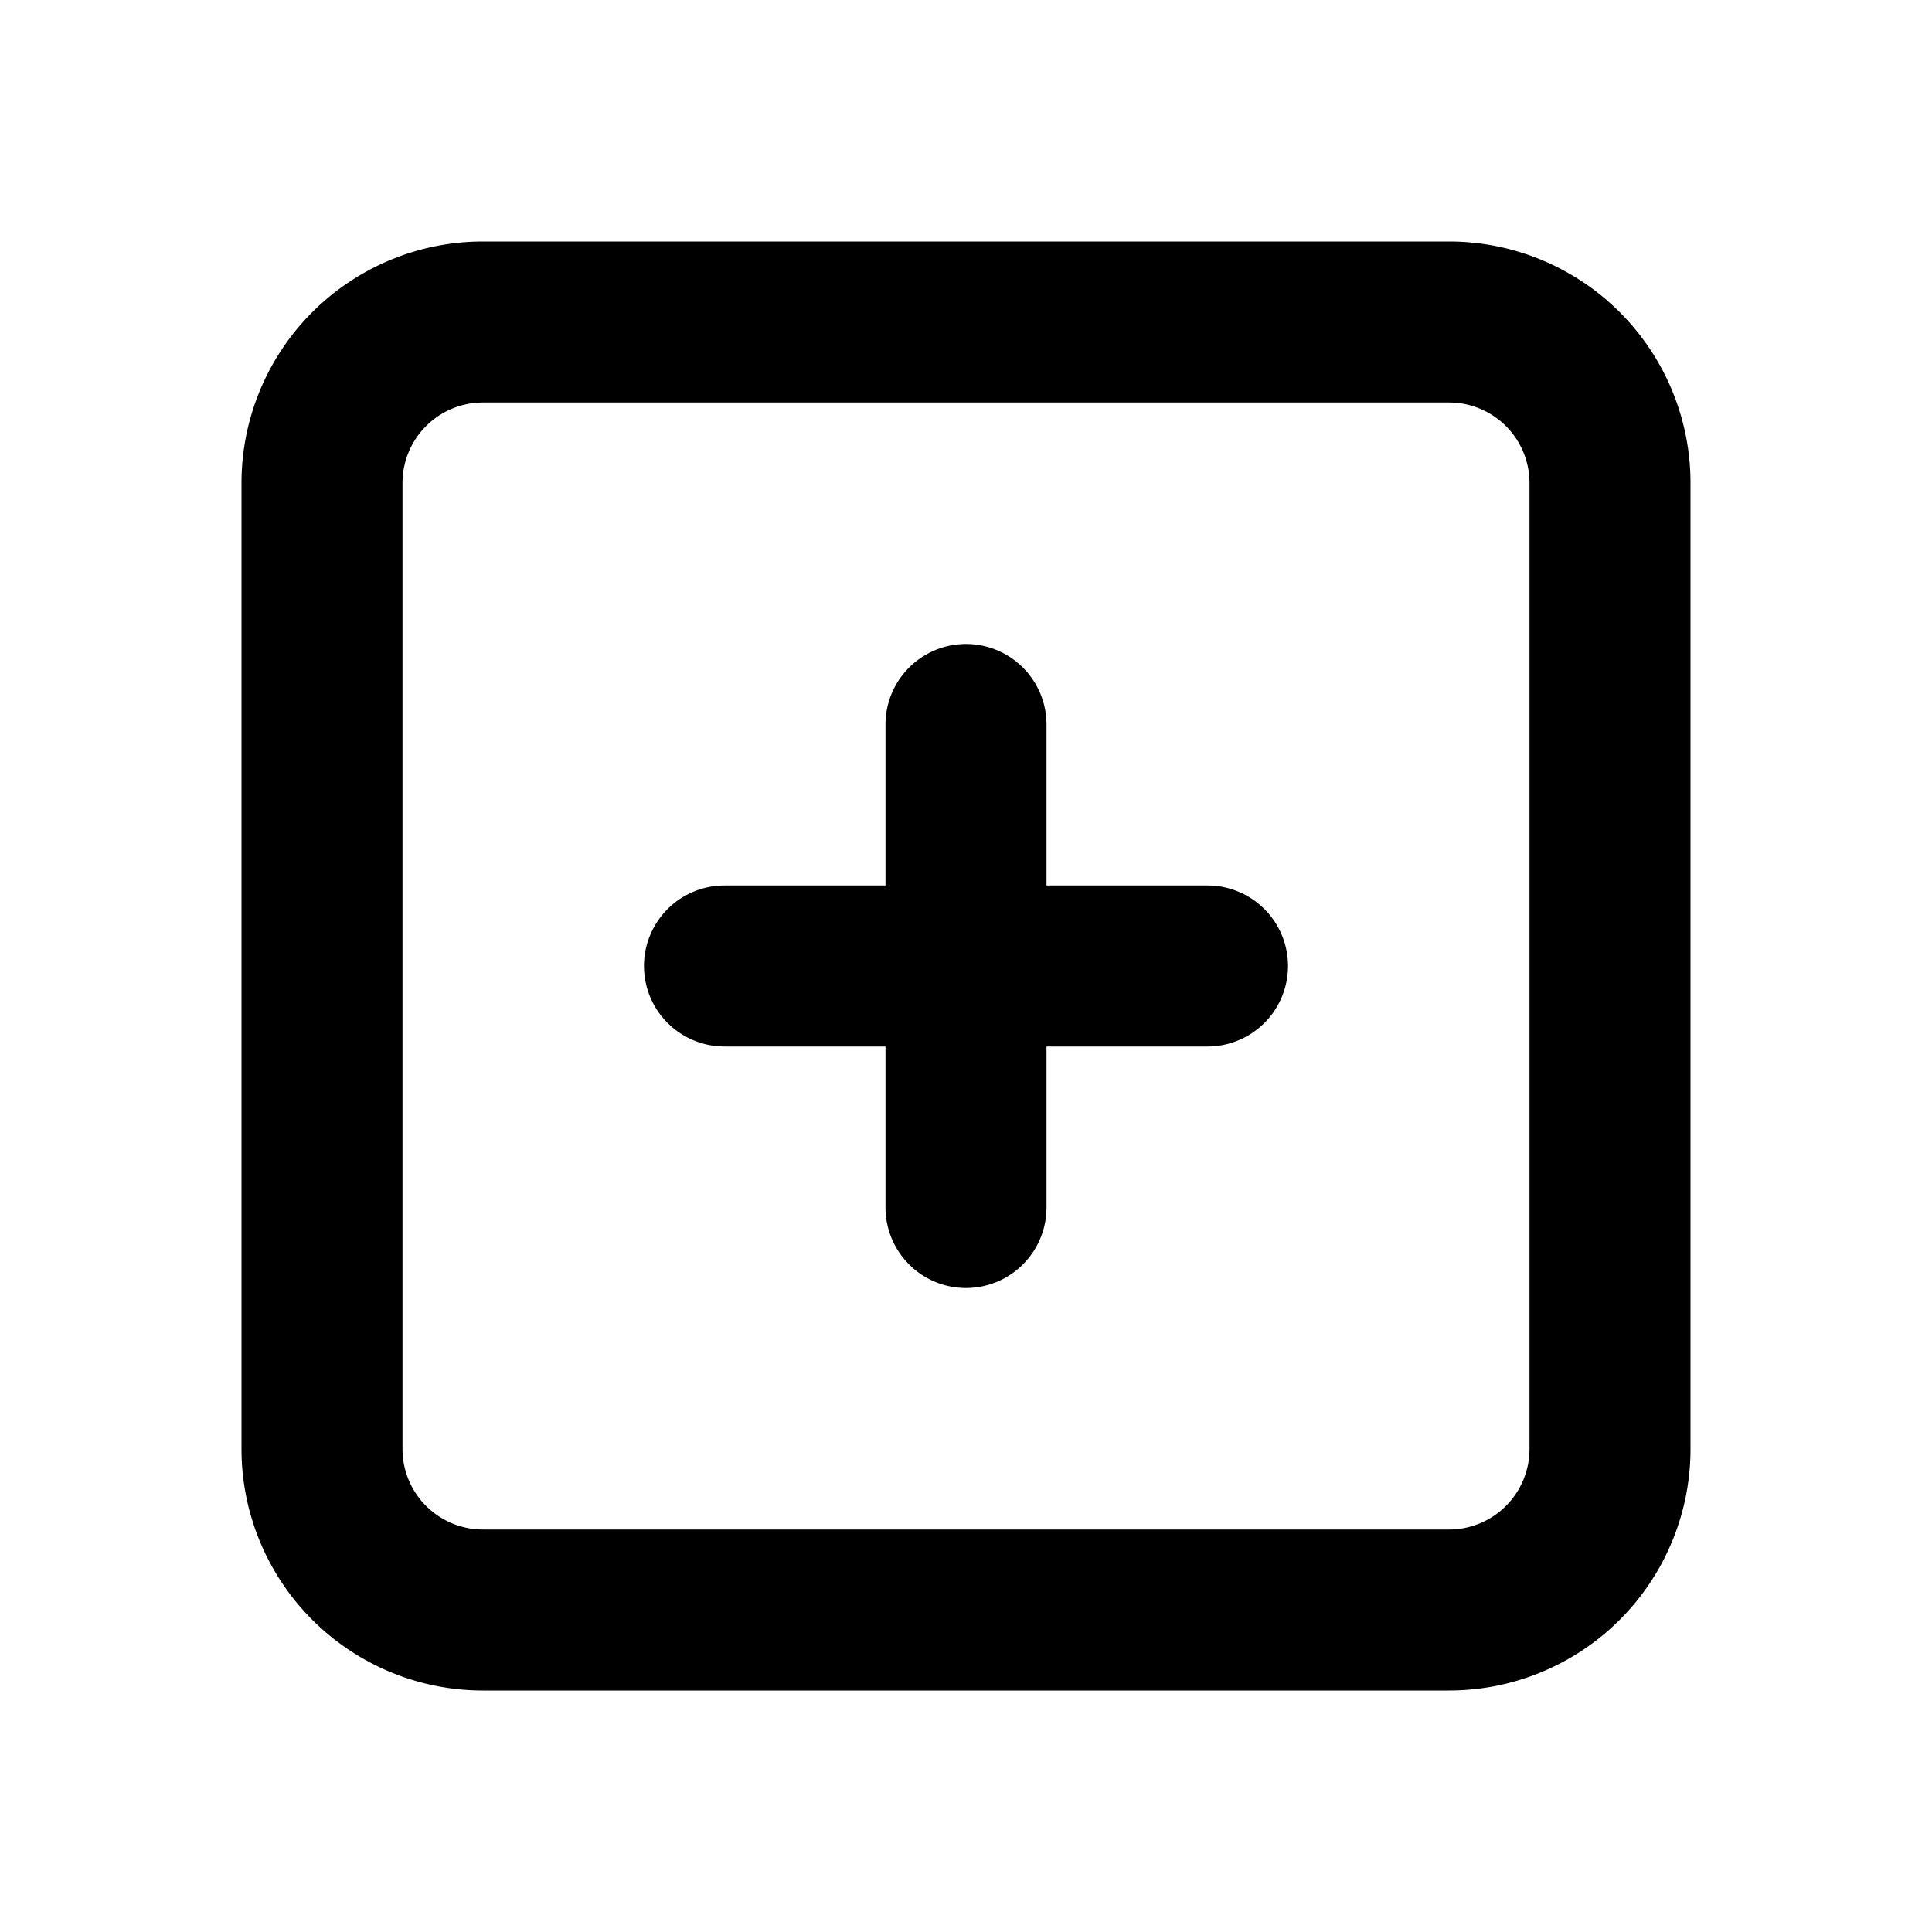 <?xml version="1.0" encoding="utf-8"?><!-- Uploaded to: SVG Repo, www.svgrepo.com, Generator: SVG Repo Mixer Tools -->
<svg fill="#000000" width="800px" height="800px" viewBox="0 0 24 24" xmlns="http://www.w3.org/2000/svg">
<g data-name="Layer 2">
<g data-name="plus-square">
<rect width="24" height="24" opacity="0"/>
<path d="M18 3H6a3 3 0 0 0-3 3v12a3 3 0 0 0 3 3h12a3 3 0 0 0 3-3V6a3 3 0 0 0-3-3zm1 15a1 1 0 0 1-1 1H6a1 1 0 0 1-1-1V6a1 1 0 0 1 1-1h12a1 1 0 0 1 1 1z"/>
<path d="M15 11h-2V9a1 1 0 0 0-2 0v2H9a1 1 0 0 0 0 2h2v2a1 1 0 0 0 2 0v-2h2a1 1 0 0 0 0-2z"/>
</g>
</g>
</svg>